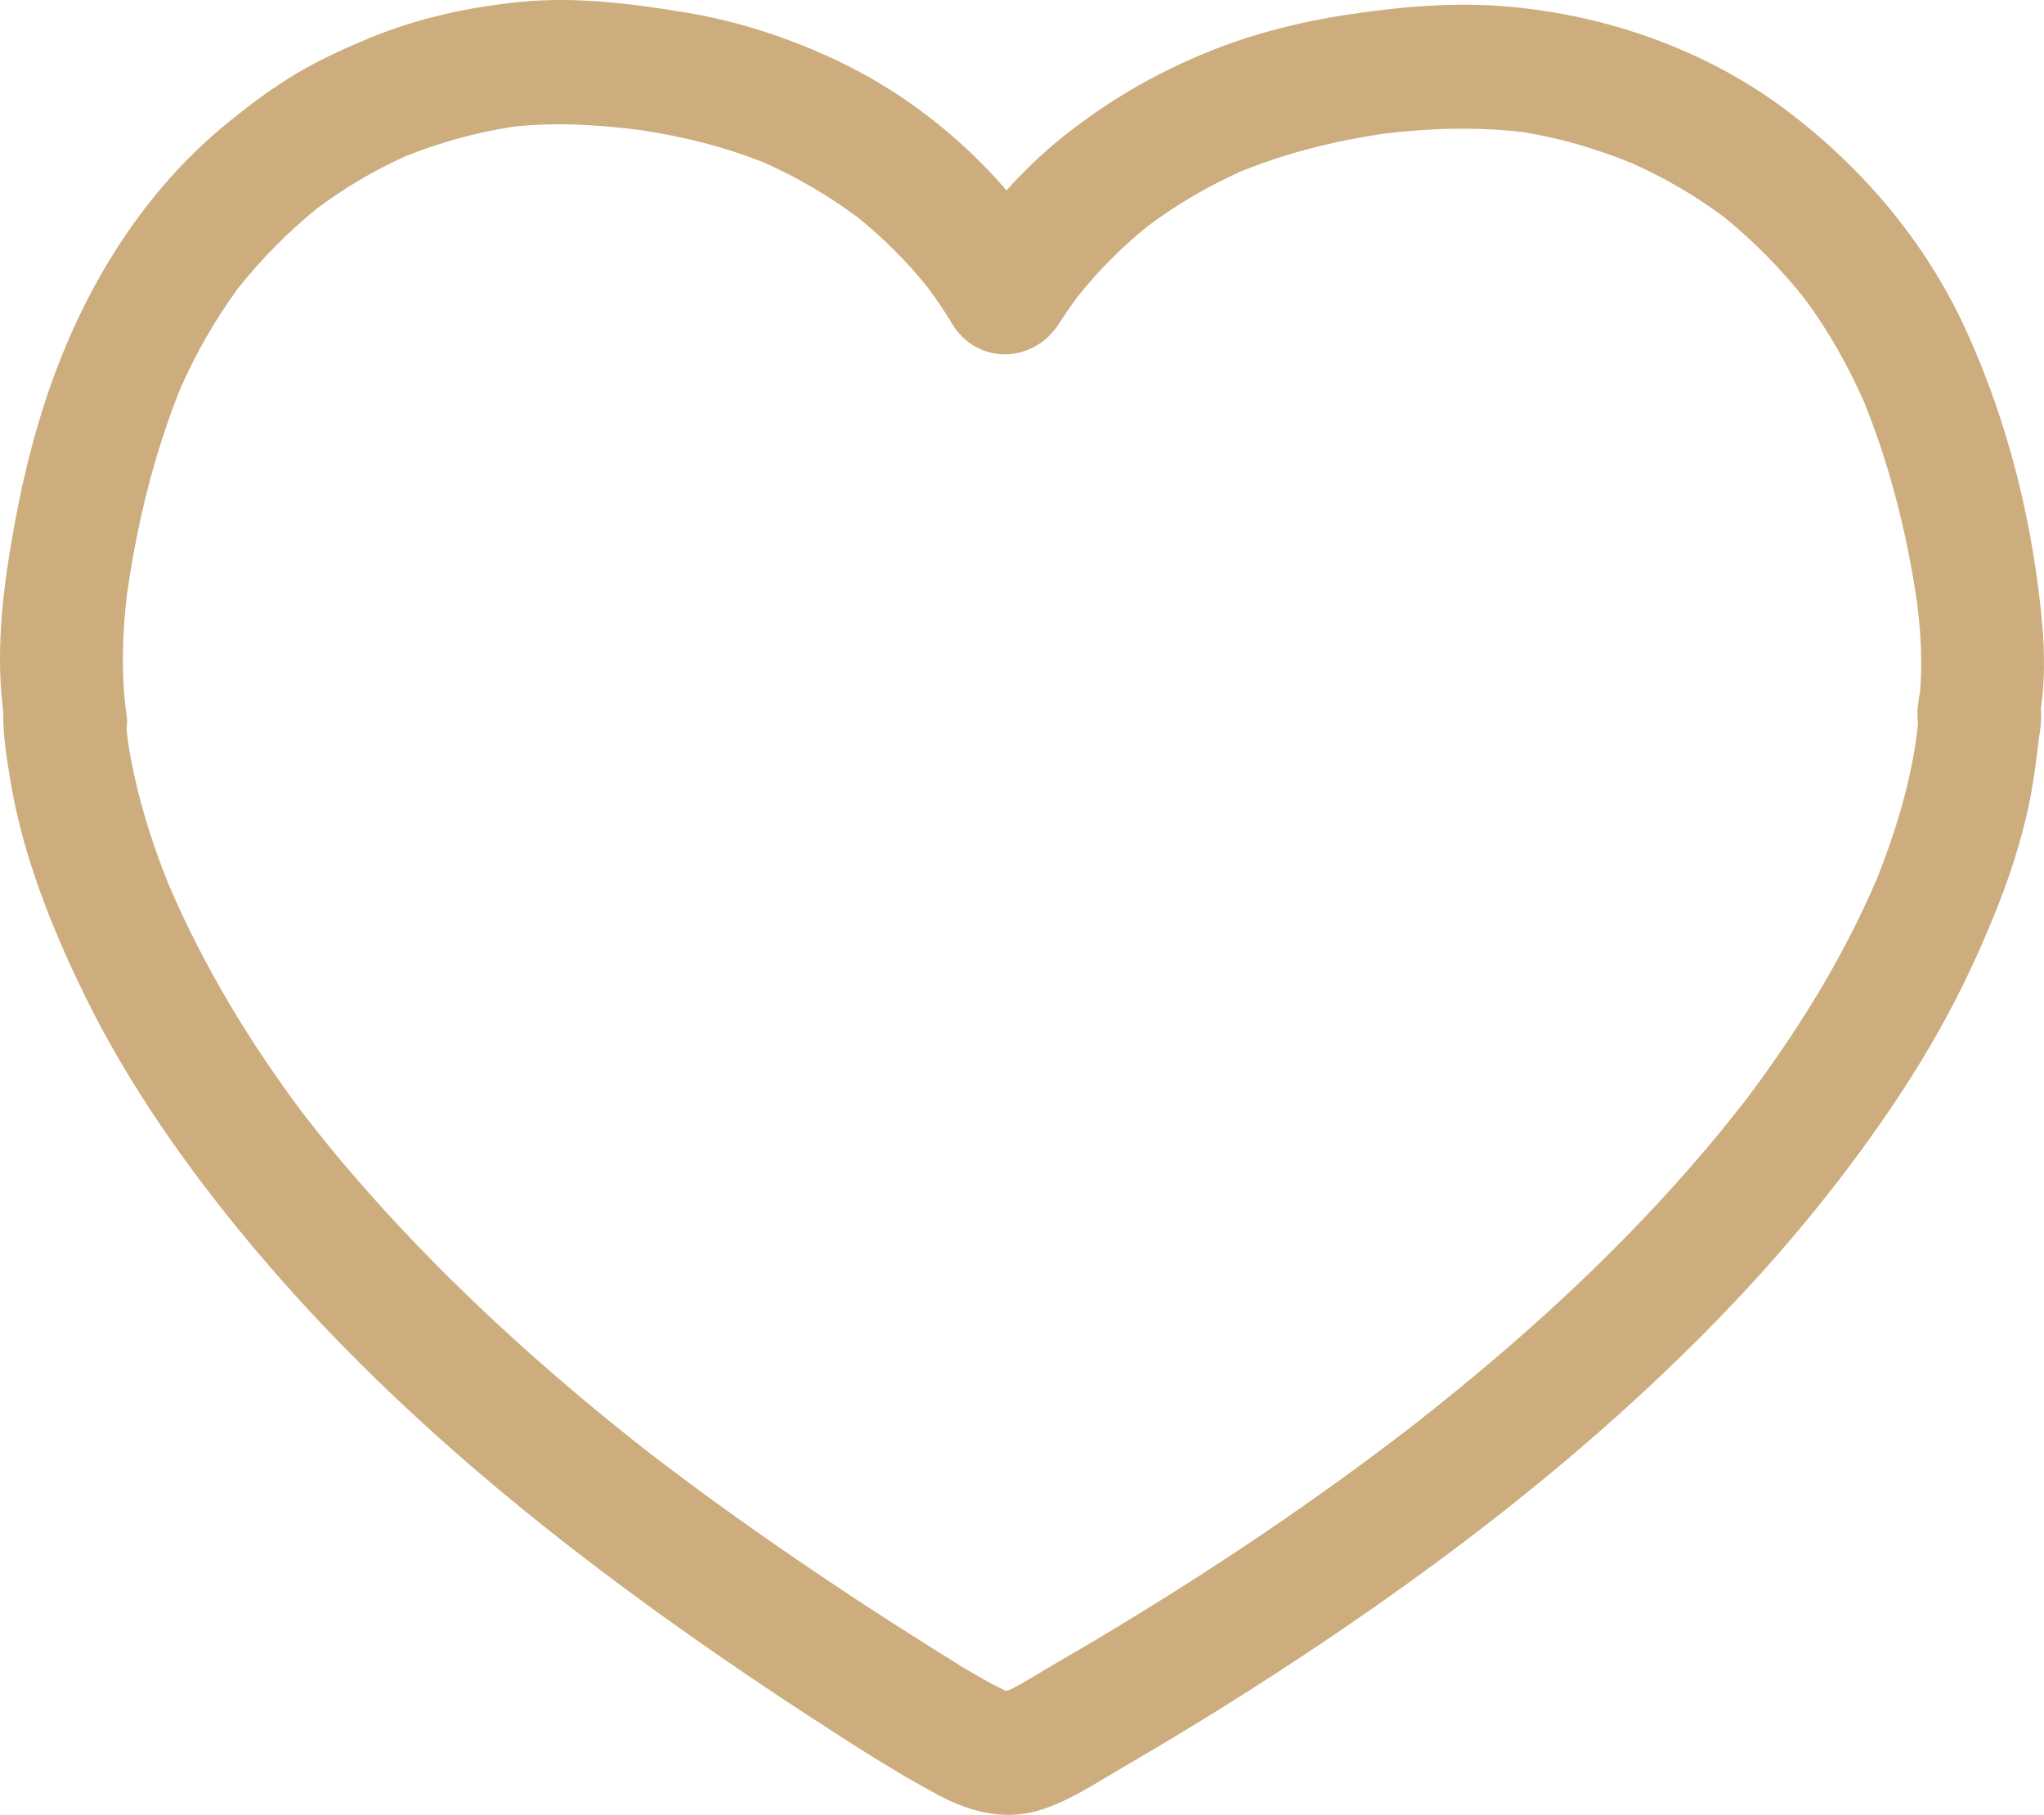 <?xml version="1.0" encoding="UTF-8" standalone="no"?><svg xmlns="http://www.w3.org/2000/svg" xmlns:xlink="http://www.w3.org/1999/xlink" fill="#000000" height="1038.8" preserveAspectRatio="xMidYMid meet" version="1" viewBox="0.0 0.0 1169.9 1038.8" width="1169.9" zoomAndPan="magnify"><defs><clipPath id="a"><path d="M 0 0 L 1169.898 0 L 1169.898 1038.781 L 0 1038.781 Z M 0 0"/></clipPath></defs><g><g clip-path="url(#a)" id="change1_1"><path d="M 1074.031 503.543 C 1054.57 548.852 1028.512 590.762 998.906 629.992 C 956.629 684.469 907.699 733.309 855.336 777.891 C 840.449 790.562 825.289 802.902 809.922 814.973 C 752.66 859.293 692.434 899.594 630.367 936.723 C 620.84 942.422 611.242 948.004 601.656 953.609 C 593.824 958.191 586.152 963.082 578.051 967.164 C 577.352 967.391 576.648 967.609 575.938 967.809 C 575.594 967.703 575.246 967.598 574.906 967.484 C 557.414 958.98 540.785 947.801 524.363 937.527 C 505.574 925.77 487.047 913.586 468.664 901.191 C 434.688 878.285 401.293 854.551 368.871 829.453 C 312.348 785.031 258.762 736.539 210.949 682.629 C 198.508 668.602 186.504 654.184 174.984 639.375 C 143.887 598.258 116.988 554.039 96.613 506.527 C 85.859 479.859 77.477 452.273 73.129 423.789 C 72.867 421.496 72.625 419.203 72.422 416.906 C 72.785 414.828 72.883 412.734 72.613 410.668 C 72.473 409.602 72.332 408.531 72.191 407.465 C 69.242 384.652 70.031 362.461 72.746 339.746 C 78.43 299.887 88.082 260.07 103.094 222.719 C 112.031 202.367 122.973 183.133 136.094 165.23 C 149.555 148.227 164.77 132.797 181.609 119.191 C 197.324 107.469 214.137 97.512 231.992 89.465 C 251.875 81.461 272.559 75.82 293.711 72.512 C 317.848 69.824 342.109 71.387 366.168 74.391 C 390.723 78.031 414.699 83.969 437.773 93.25 C 456.594 101.691 474.426 112.113 490.996 124.461 C 505.871 136.484 519.371 149.977 531.32 164.953 C 536.223 171.645 540.84 178.523 545.16 185.617 C 559.391 208.984 591.43 208.023 605.863 185.617 C 609.281 180.309 612.859 175.113 616.59 170.027 C 628.594 154.922 642.152 141.344 657.137 129.254 C 673.668 116.953 691.395 106.566 710.156 98.141 C 736.324 87.551 763.73 80.684 791.605 76.551 C 818.113 73.312 844.828 72.52 871.383 75.551 C 892.922 78.969 913.777 85.172 933.98 93.383 C 952.781 101.789 970.5 112.082 987.012 124.438 C 1004.121 138.328 1019.539 154.125 1033.25 171.418 C 1046.73 189.715 1057.871 209.465 1067.012 230.301 C 1081.871 267.102 1091.672 306.359 1097.352 345.648 C 1097.891 350.184 1098.359 354.727 1098.762 359.277 C 1099.711 371.266 1099.969 383.273 1099.012 395.254 C 1098.531 398.031 1098.09 400.777 1097.801 403.523 C 1097.68 404.359 1097.559 405.203 1097.449 406.066 C 1097.359 406.793 1097.422 407.551 1097.5 408.301 C 1097.469 410.133 1097.551 411.973 1097.781 413.828 C 1097.73 414.27 1097.68 414.707 1097.629 415.148 C 1097.68 414.738 1097.738 414.324 1097.789 413.914 C 1097.801 413.961 1097.801 414.012 1097.809 414.059 C 1097.41 417.352 1097.02 420.648 1096.621 423.941 C 1092.5 451.402 1084.391 477.855 1074.031 503.543 Z M 1098.879 405.723 C 1098.672 407.234 1098.48 408.746 1098.289 410.258 C 1098.289 410.246 1098.281 410.234 1098.281 410.223 C 1098.48 408.723 1098.68 407.223 1098.879 405.723 Z M 1168.25 407.734 C 1168.211 407.051 1168.16 406.379 1168.109 405.711 C 1170.32 390.336 1170.289 374.801 1169.059 359.277 C 1163.98 300.477 1149.512 241.727 1124.871 188.121 C 1101.922 138.211 1065.84 95.793 1022.301 63.023 C 976.531 28.578 919.824 8.73 863.203 3.77 C 832.336 1.059 801.531 3.82 770.977 8.43 C 745.586 12.27 720.496 18.449 696.504 27.719 C 664.609 40.055 636.078 56.34 609.242 77.602 C 597.254 87.102 586.246 97.637 576.105 108.969 C 549.109 77.676 515.891 51.969 478.453 34.359 C 451.148 21.531 422.863 12.219 393.129 7.27 C 362.051 2.09 329.48 -2.051 297.969 1.078 C 268.594 4 239.613 10.23 212.234 21.488 C 197.508 27.551 183.07 34.109 169.367 42.281 C 156.031 50.242 143.598 59.555 131.504 69.305 C 86.113 105.902 53.824 155.406 32.984 209.688 C 21.695 239.098 13.793 269.953 8.172 300.949 C 2.121 334.281 -2.23 367.977 1.223 401.719 C 1.242 402.309 1.289 402.898 1.367 403.484 C 1.523 404.695 1.68 405.902 1.84 407.109 C 1.617 420.664 3.867 434.258 6.105 447.648 C 8.422 461.492 11.711 475.16 15.758 488.594 C 24.32 517.02 36.059 544.613 49.184 571.18 C 73.93 621.273 106.234 667.234 141.766 710.086 C 213.887 797.066 301.57 870.246 393.402 935.062 C 416.613 951.445 440.164 967.359 463.969 982.852 C 488.027 998.512 512.371 1014.301 537.707 1027.801 C 556.176 1037.641 576.605 1042.418 597.031 1035.531 C 613.055 1030.129 627.227 1020.621 641.754 1012.168 C 666.758 997.633 691.496 982.621 715.891 967.066 C 811.395 906.172 903.648 837.008 982.93 755.496 C 1022.121 715.203 1058.121 671.336 1088.961 624.195 C 1103.891 601.371 1117.328 577.547 1128.801 552.762 C 1141.699 524.863 1153.25 495.852 1160.121 465.785 C 1163.391 451.5 1165.328 437.02 1167.02 422.477 C 1167.781 417.586 1168.531 412.66 1168.25 407.734" fill="#cdad7d"/></g></g></svg>